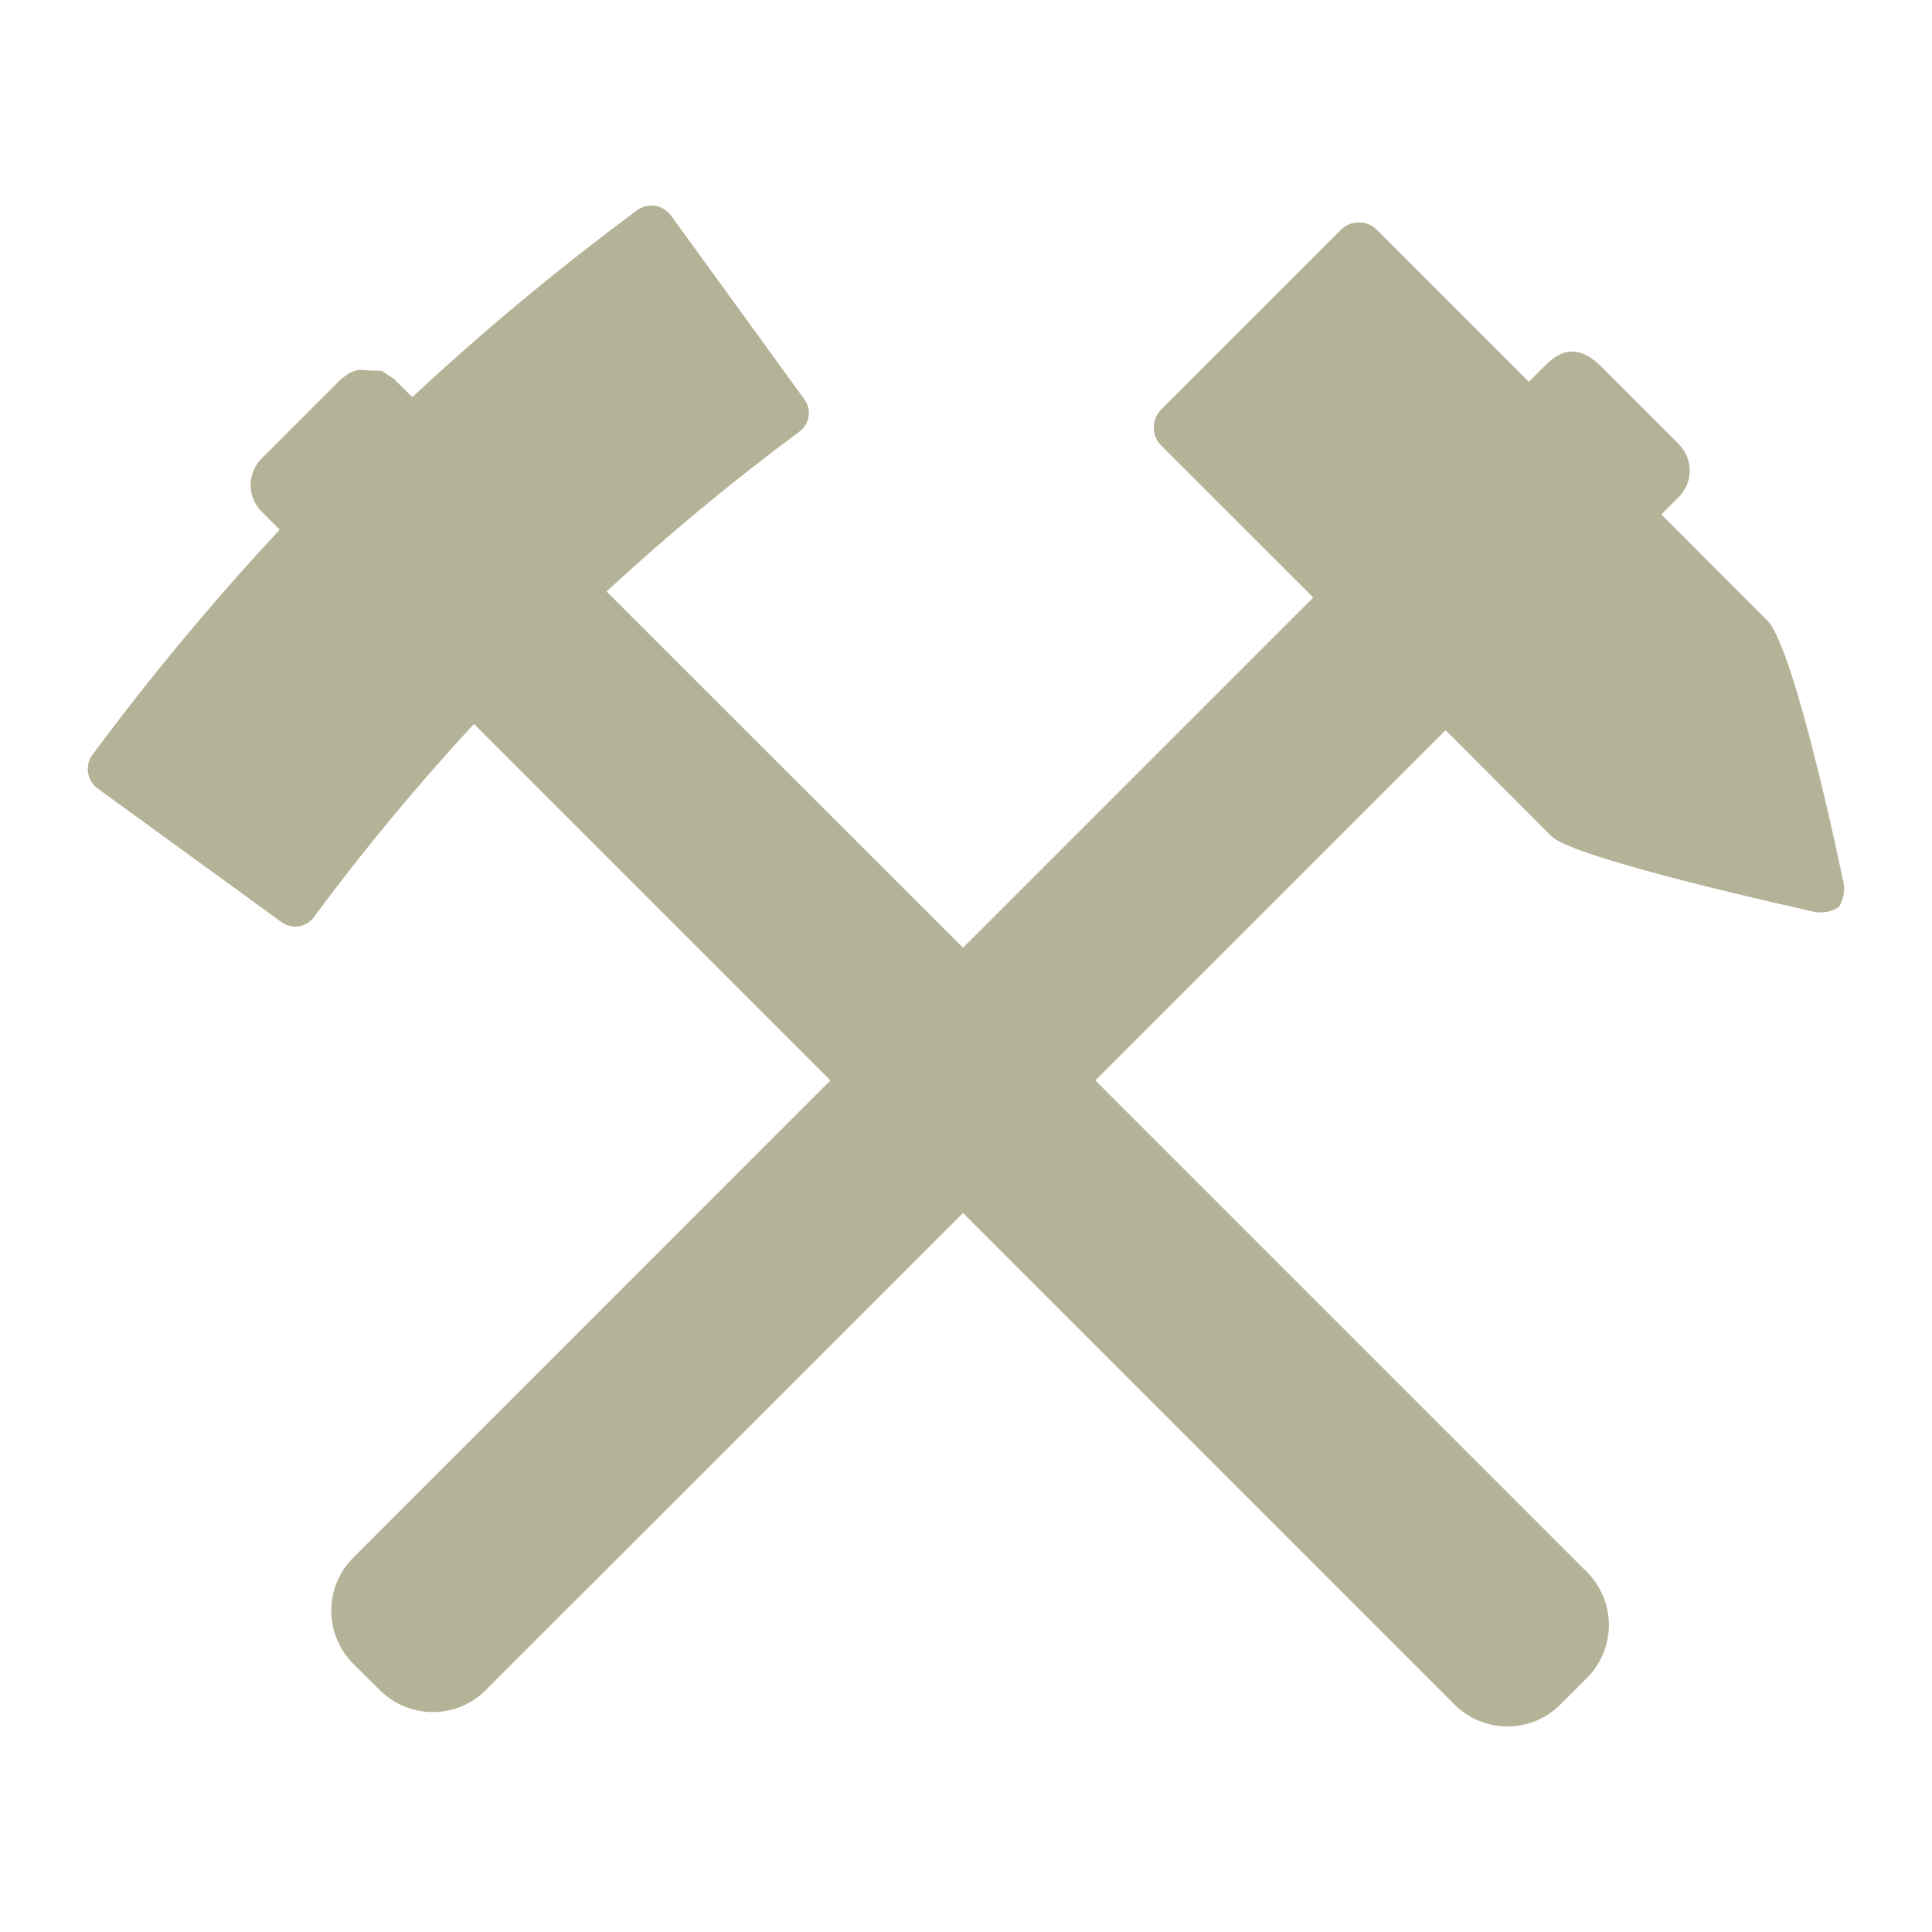 <?xml version="1.0" encoding="utf-8"?>
<!-- Generator: Adobe Illustrator 16.0.3, SVG Export Plug-In . SVG Version: 6.00 Build 0)  -->
<!DOCTYPE svg PUBLIC "-//W3C//DTD SVG 1.1//EN" "http://www.w3.org/Graphics/SVG/1.1/DTD/svg11.dtd">
<svg version="1.1" id="Vrstva_1" xmlns="http://www.w3.org/2000/svg" xmlns:xlink="http://www.w3.org/1999/xlink" x="0px" y="0px"
	 width="22px" height="22px" viewBox="0 0 22 22" enable-background="new 0 0 22 22" xml:space="preserve">
<path fill="#B5B397" d="M20.982,10.003c0,0-0.54-2.62-0.858-2.938l-1.206-1.207l0.178-0.178l0.02-0.019
	c0.166-0.167,0.166-0.438,0-0.604l-0.453-0.453l-0.453-0.453c-0.182-0.167-0.381-0.224-0.604,0l-0.197,0.197l-1.731-1.731
	c-0.113-0.113-0.296-0.113-0.409,0l-2.047,2.047c-0.054,0.054-0.084,0.127-0.084,0.205c0,0.076,0.03,0.15,0.084,0.204l1.732,1.731
	l-3.988,3.988L6.907,6.735c0.698-0.645,1.43-1.252,2.196-1.82c0.116-0.086,0.143-0.249,0.058-0.366
	c-0.51-0.703-1.02-1.405-1.53-2.108C7.583,2.385,7.516,2.349,7.443,2.342C7.37,2.334,7.296,2.358,7.241,2.404
	C6.353,3.063,5.502,3.77,4.695,4.522L4.488,4.316L4.346,4.222c-0.162-0.003-0.08,0-0.251-0.011C4.004,4.222,3.957,4.263,3.884,4.316
	L3.431,4.769L2.979,5.221c-0.167,0.167-0.167,0.437,0,0.604l0.206,0.206c-0.753,0.81-1.462,1.66-2.122,2.55
	c-0.047,0.057-0.07,0.13-0.062,0.202c0.007,0.074,0.042,0.14,0.099,0.187c0.703,0.511,1.405,1.021,2.108,1.532
	c0.117,0.084,0.281,0.059,0.366-0.059c0.567-0.766,1.177-1.5,1.823-2.199l4.059,4.059l-5.434,5.435
	c-0.333,0.332-0.333,0.873,0,1.207l0.151,0.15l0.152,0.15c0.333,0.334,0.874,0.334,1.207,0l5.434-5.433l5.595,5.596
	c0.334,0.335,0.875,0.335,1.209,0l0.15-0.15l0.15-0.15c0.334-0.334,0.334-0.874,0-1.208l-5.597-5.597l3.988-3.988l1.207,1.208
	c0.263,0.262,2.945,0.849,2.945,0.849c0.11,0.034,0.229,0.019,0.326-0.042C21,10.231,21.016,10.113,20.982,10.003"/>
</svg>
